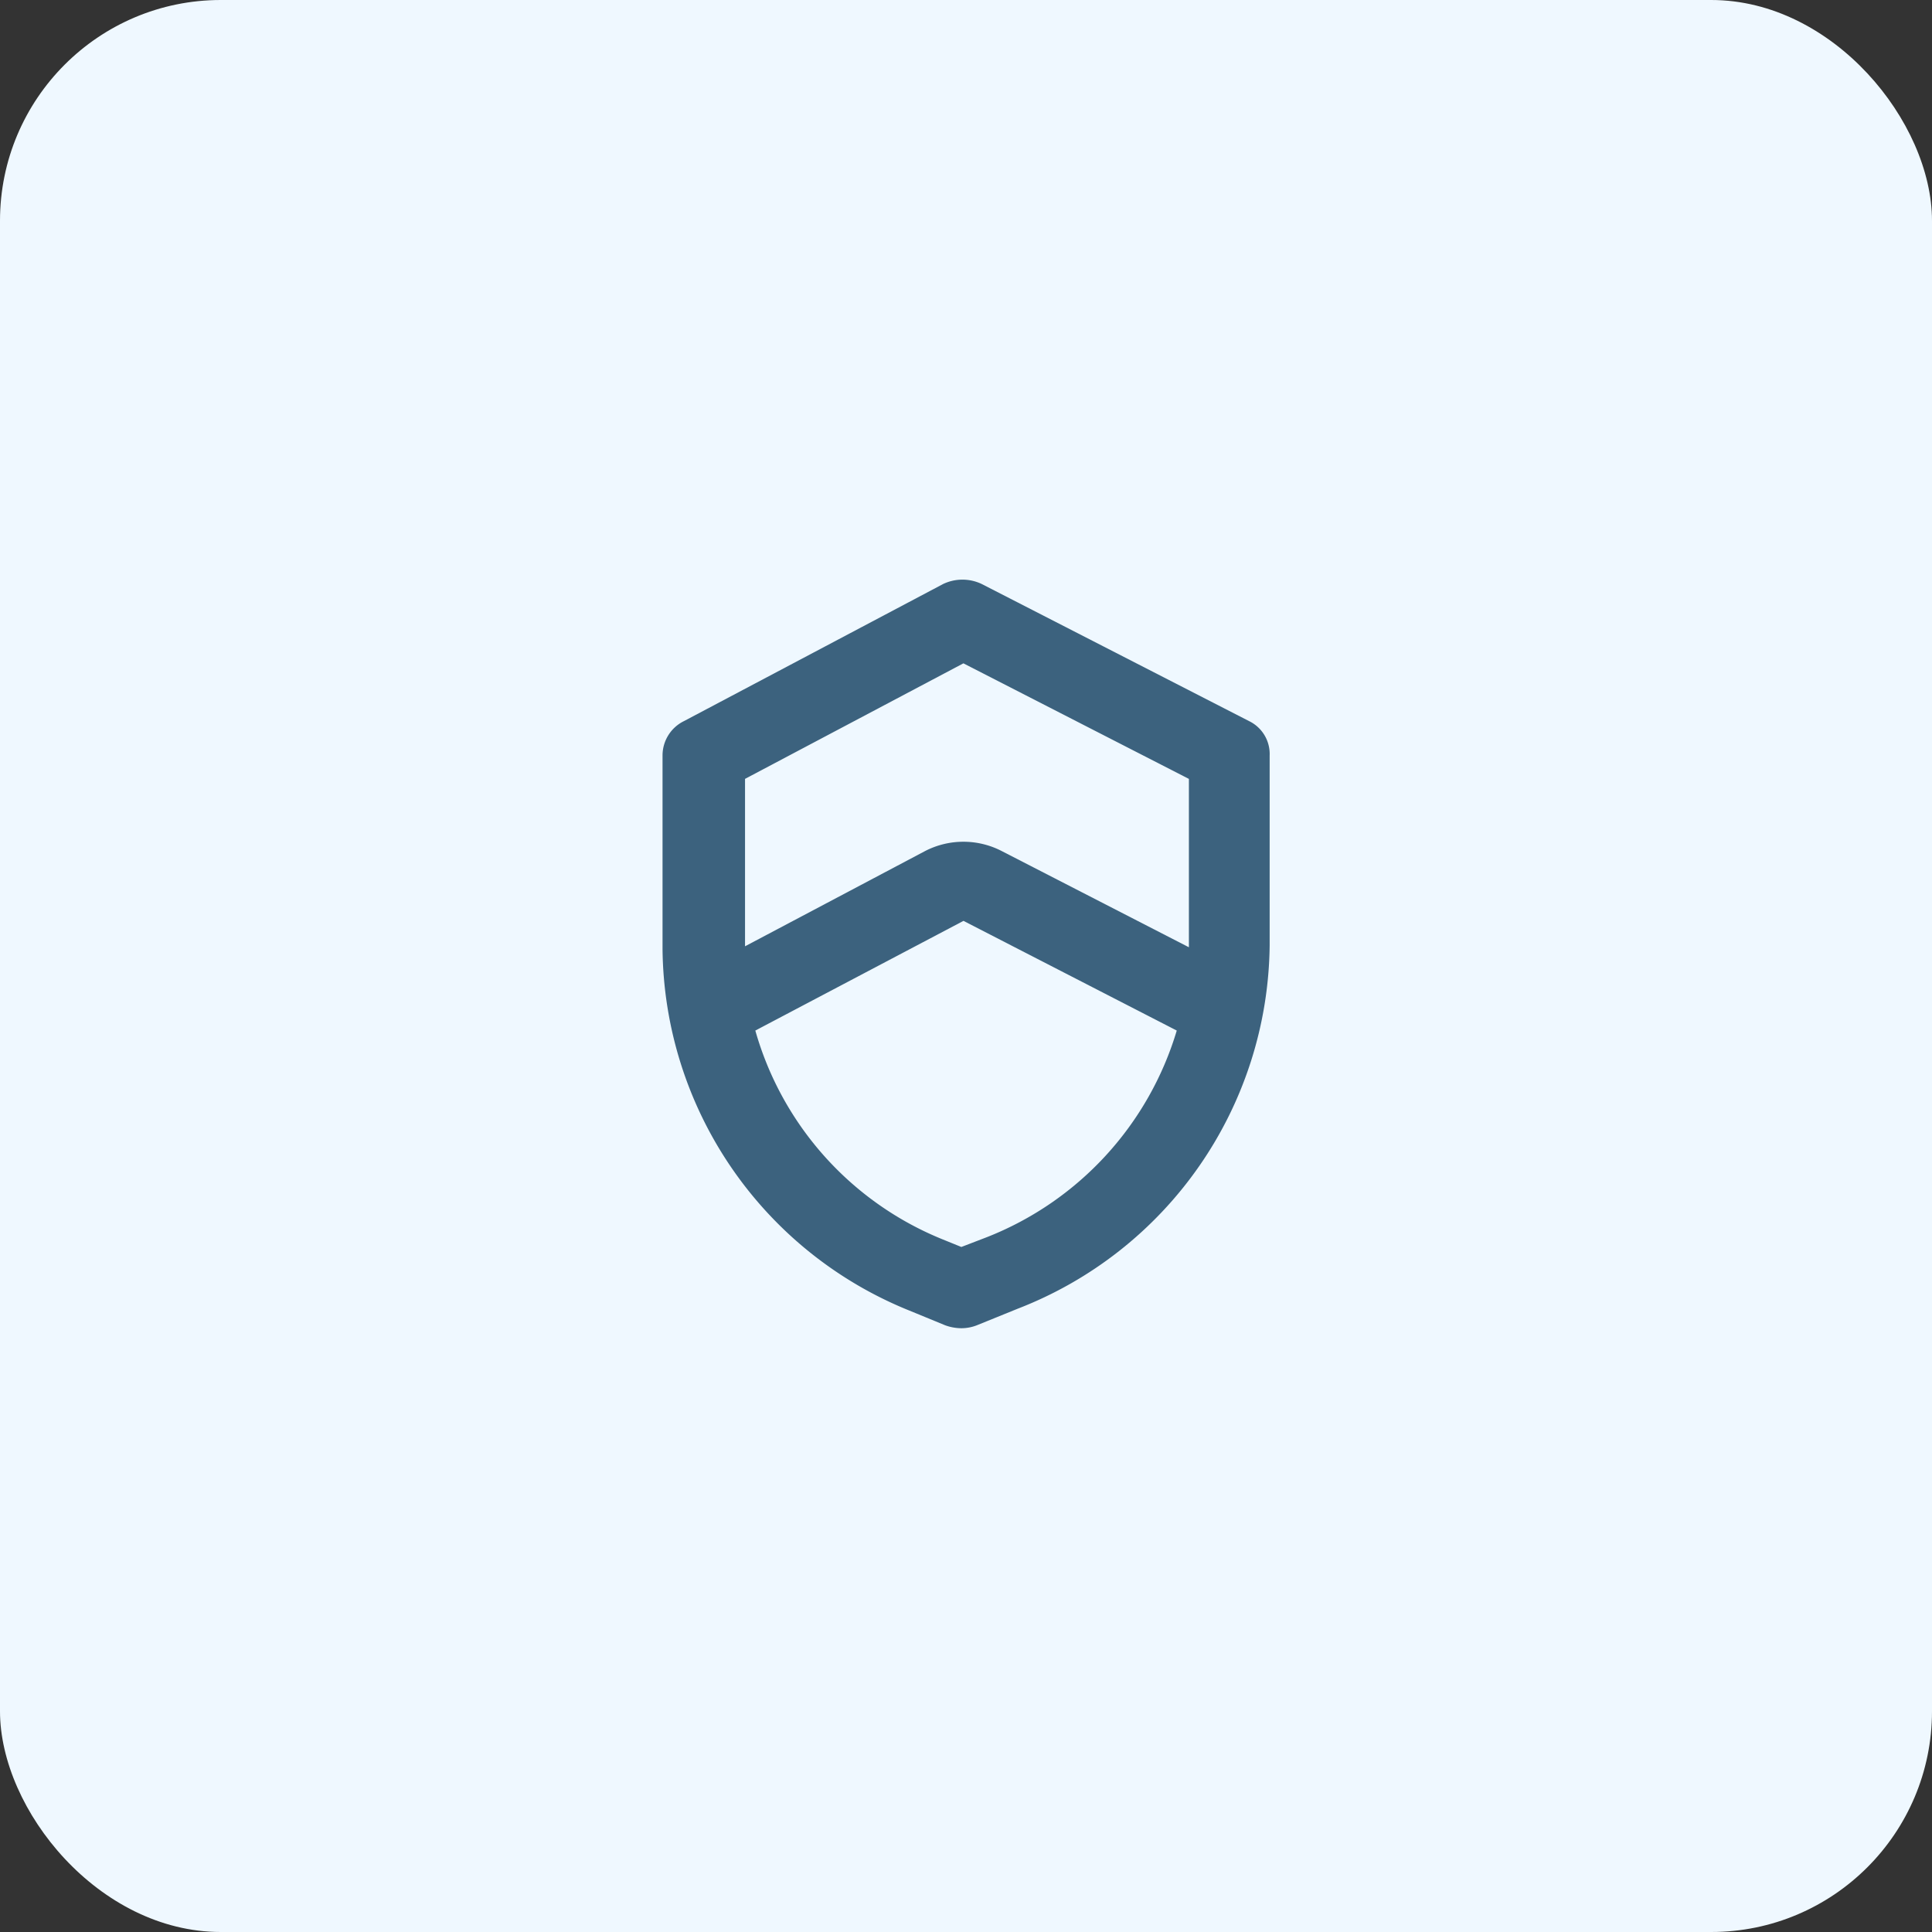 <svg data-name="Component 4 – 15" xmlns="http://www.w3.org/2000/svg" width="70" height="70" viewBox="0 0 70 70">
    <rect x="0" y="0" width="70" height="70" fill="#333333" stroke="none"/>
    <rect data-name="Rectangle 94" width="70" height="70" rx="8" style="fill:#eff8ff"/>
    <g data-name="Component 108 – 42">
        <path data-name="Path 443" d="m344.457 193.127-9.686-4.967a1.625 1.625 0 0 0-1.4 0l-9.39 4.967a1.386 1.386 0 0 0-.776 1.242v7.025a14.278 14.278 0 0 0 8.947 13.092l1.294.532a1.737 1.737 0 0 0 .591.106 1.537 1.537 0 0 0 .555-.106l1.479-.6a14.272 14.272 0 0 0 9.131-13.163v-6.883a1.324 1.324 0 0 0-.745-1.245zm-10.351-2.093 8.17 4.187v6.1l-6.765-3.477a3.025 3.025 0 0 0-2.81 0l-6.507 3.442v-6.066zm.85 20.791-.924.355-.7-.284a11.563 11.563 0 0 1-6.765-7.557l7.542-3.974 7.727 3.974a11.62 11.62 0 0 1-6.88 7.486z" transform="translate(-299.2 -167)" style="fill:#3c627e"/>
    </g>
</svg>

